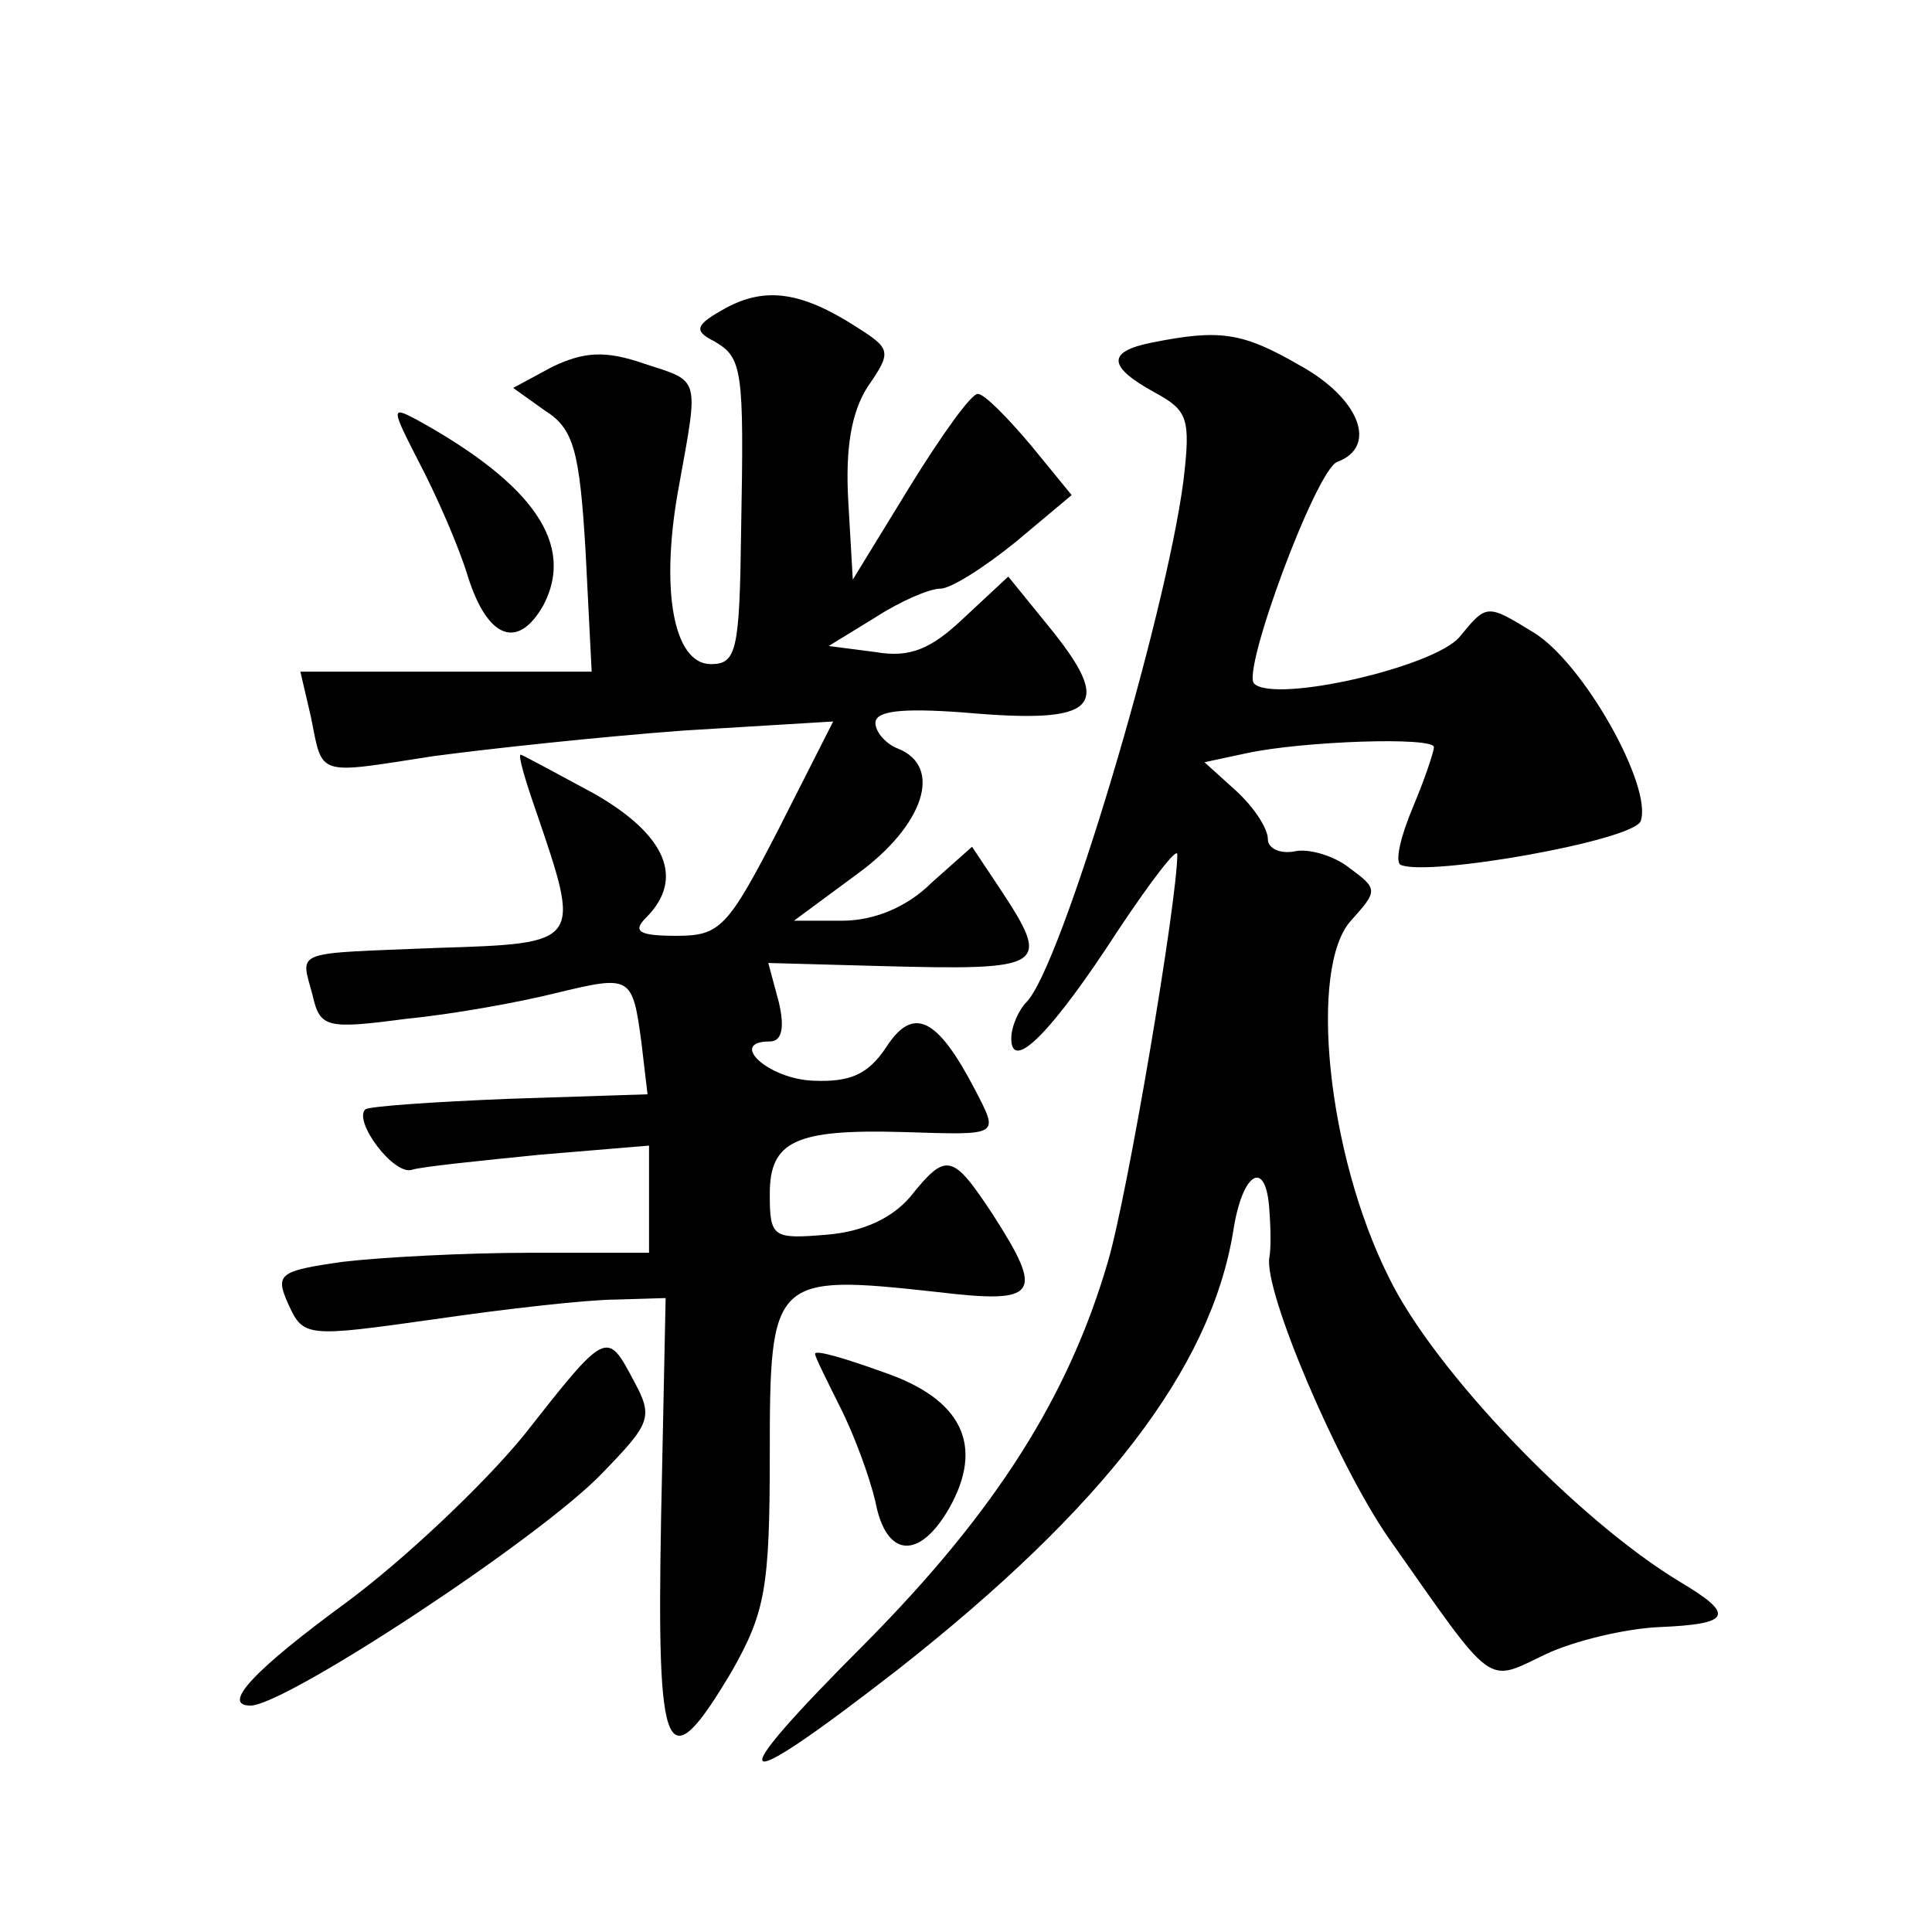 <?xml version="1.0" standalone="no"?>
<!DOCTYPE svg PUBLIC "-//W3C//DTD SVG 20010904//EN"
 "http://www.w3.org/TR/2001/REC-SVG-20010904/DTD/svg10.dtd">
<svg version="1.0" xmlns="http://www.w3.org/2000/svg"
 width="128pt" height="128pt" viewBox="0 0 128 128"
 preserveAspectRatio="xMidYMid meet">
<g transform="translate(0,128) scale(0.1,-0.1)"
fill="#0" stroke="none">
<path d="M481 1076 c-20 -11 -22 -15 -8 -22 19 -11 20 -18 18 -126 -1 -79 -3 -88
-20 -88 -25 0 -34 50 -21 119 13 72 14 68 -23 80 -26 9 -40 8 -61 -2 l-26 -14 21
-15 c19 -12 23 -26 27 -94 l4 -79 -96 0 -97 0 7 -30 c8 -40 3 -38 81 -26 37 5 112
13 166 17 l99 6 -36 -71 c-34 -66 -39 -71 -68 -71 -25 0 -29 3 -20 12 26 26 13
55 -34 82 -26 14 -48 26 -49 26 -2 0 3 -17 10 -37 30 -88 31 -88 -65 -91 -97 -4
-91 -1 -83 -31 5 -22 9 -23 62 -16 31 3 75 11 99 17 50 12 51 12 57 -33 l4 -34
-92 -3 c-50 -2 -93 -5 -95 -7 -8 -8 19 -44 31 -40 6 2 45 6 85 10 l72 6 0 -35 0
-36 -79 0 c-43 0 -99 -3 -124 -6 -42 -6 -45 -8 -36 -28 10 -22 12 -22 97 -10 48
7 102 13 120 13 l33 1 -3 -145 c-3 -162 3 -176 47 -102 22 39 25 55 25 144 0 117
2 119 111 107 67 -8 71 -2 37 51 -27 41 -31 42 -55 12 -12 -14 -31 -23 -55 -25
-36 -3 -38 -2 -38 27 0 35 17 43 88 41 65 -2 64 -3 48 28 -25 48 -41 56 -59 28
-12 -18 -24 -23 -48 -22 -30 1 -57 26 -29 26 8 0 10 9 6 26 l-7 26 73 -2 c112 -3
115 -1 80 52 l-18 27 -27 -24 c-16 -16 -38 -25 -59 -25 l-32 0 42 31 c44 32 57
71 27 83 -8 3 -15 11 -15 17 0 8 17 10 58 7 90 -8 101 3 56 58 l-26 32 -29 -27
c-22 -21 -36 -27 -59 -23 l-31 4 31 19 c17 11 36 19 43 19 7 0 29 14 50 31 l37
31 -27 33 c-16 19 -31 34 -35 34 -4 1 -24 -27 -45 -61 l-38 -62 -3 52 c-2 35 2
59 13 76 16 23 15 25 -7 39 -37 24 -61 27 -87 13z M763 1053 c-30 -6 -29 -16 2
-33 22 -12 24 -17 19 -59 -12 -91 -81 -322 -104 -345 -5 -5 -10 -16 -10 -24 0 -23
27 4 71 72 22 33 39 55 39 50 0 -31 -33 -226 -46 -270 -26 -89 -74 -165 -160 -252
-99 -99 -91 -105 21 -18 136 107 207 199 222 290 6 40 22 49 24 14 1 -13 1 -26
0 -31 -4 -22 45 -137 79 -186 71 -101 64 -96 104 -77 19 9 53 17 75 18 48 2 51
8 14 30 -68 41 -163 140 -193 202 -41 82 -53 205 -25 236 18 20 18 21 -1 35 -10
8 -27 13 -36 11 -10 -2 -18 2 -18 8 0 7 -9 21 -21 32 l-21 19 28 6 c37 8 124 11
124 4 0 -3 -6 -21 -14 -40 -8 -19 -12 -36 -8 -38 18 -8 154 16 159 29 8 23 -38
105 -71 125 -31 19 -31 19 -49 -3 -17 -20 -122 -44 -136 -31 -9 7 41 142 55 147
27 10 15 42 -25 64 -38 22 -53 24 -98 15z M278 973 c11 -21 26 -55 32 -75 13 -41
33 -49 50 -19 21 40 -6 80 -84 123 -17 9 -17 8 2 -29z M347 329 c-27 -33 -80 -83
-118 -111 -60 -44 -83 -68 -63 -68 23 0 192 111 233 154 32 33 34 37 21 61 -18
34 -18 34 -73 -36z M540 383 c0 -2 8 -18 17 -36 9 -18 19 -45 23 -62 7 -37 29 -39
49 -4 23 41 9 72 -44 90 -25 9 -45 15 -45 12z"/>
</g>
</svg>
